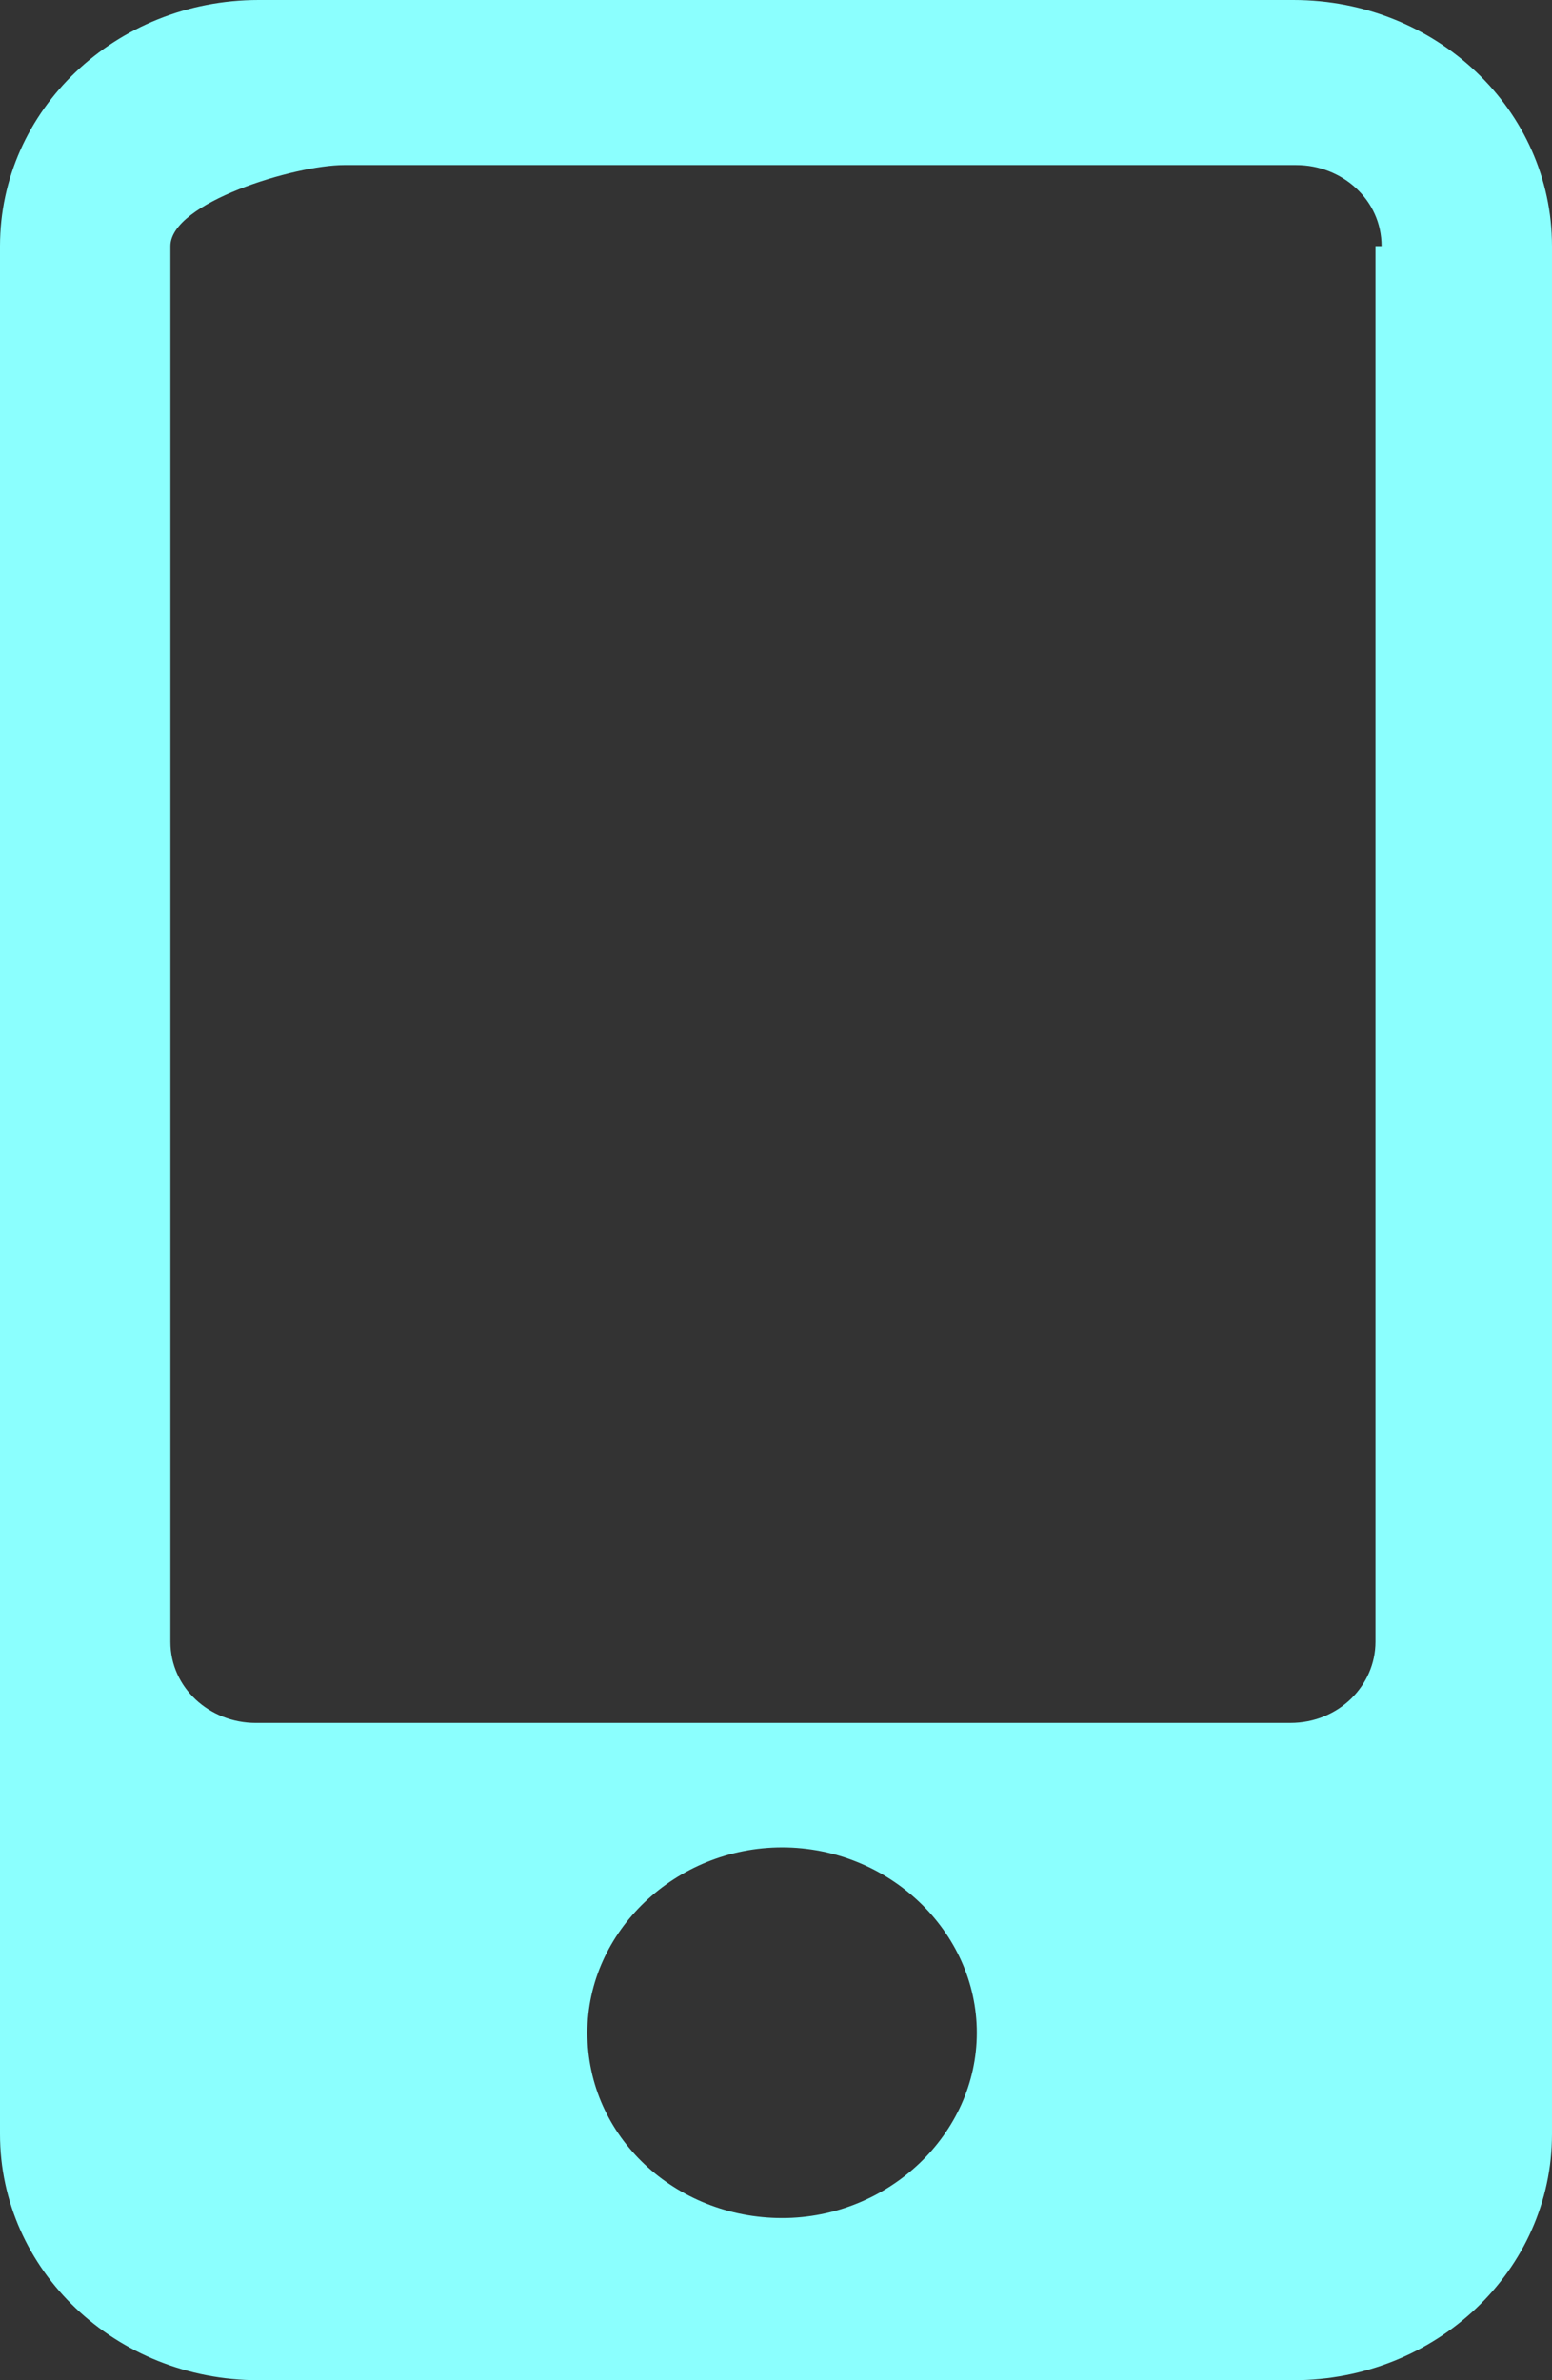 <?xml version="1.0" encoding="UTF-8"?>
<svg width="30px" height="46px" viewBox="0 0 30 46" version="1.1" xmlns="http://www.w3.org/2000/svg" xmlns:xlink="http://www.w3.org/1999/xlink">
    <rect x="0" y="0" width="30" height="46" fill="#333333" stroke="none"/>
    <!-- Generator: Sketch 53 (72520) - https://sketchapp.com -->
    <title>icon_m2</title>
    <desc>Created with Sketch.</desc>
    <g id="Page-1" stroke="none" stroke-width="1" fill="none" fill-rule="evenodd">
        <path d="M25,46 L5,46 C2.235,46 0,43.873 0,41.243 L0,4.757 C0,2.127 2.235,9.09494702e-13 5,9.09494702e-13 L25,9.09494702e-13 C27.765,9.09494702e-13 30,2.127 30,4.757 L30,41.243 C30,43.873 27.765,46 25,46 Z M15.118,42.866 C17.176,42.866 18.882,41.243 18.882,39.285 C18.882,37.326 17.176,35.703 15.118,35.703 C13.059,35.703 11.353,37.326 11.353,39.285 C11.353,41.299 13.059,42.866 15.118,42.866 Z M26.706,4.757 C26.706,3.861 25.941,3.19 25.059,3.19 L6.647,3.19 C5.706,3.19 3.294,3.917 3.294,4.757 L3.294,31.73 C3.294,32.625 4.059,33.297 4.941,33.297 L24.941,33.297 C25.882,33.297 26.588,32.569 26.588,31.73 L26.588,4.757 L26.706,4.757 Z" id="icon_m2" fill="#8BFFFE" fill-rule="nonzero"></path>
    </g>
</svg>